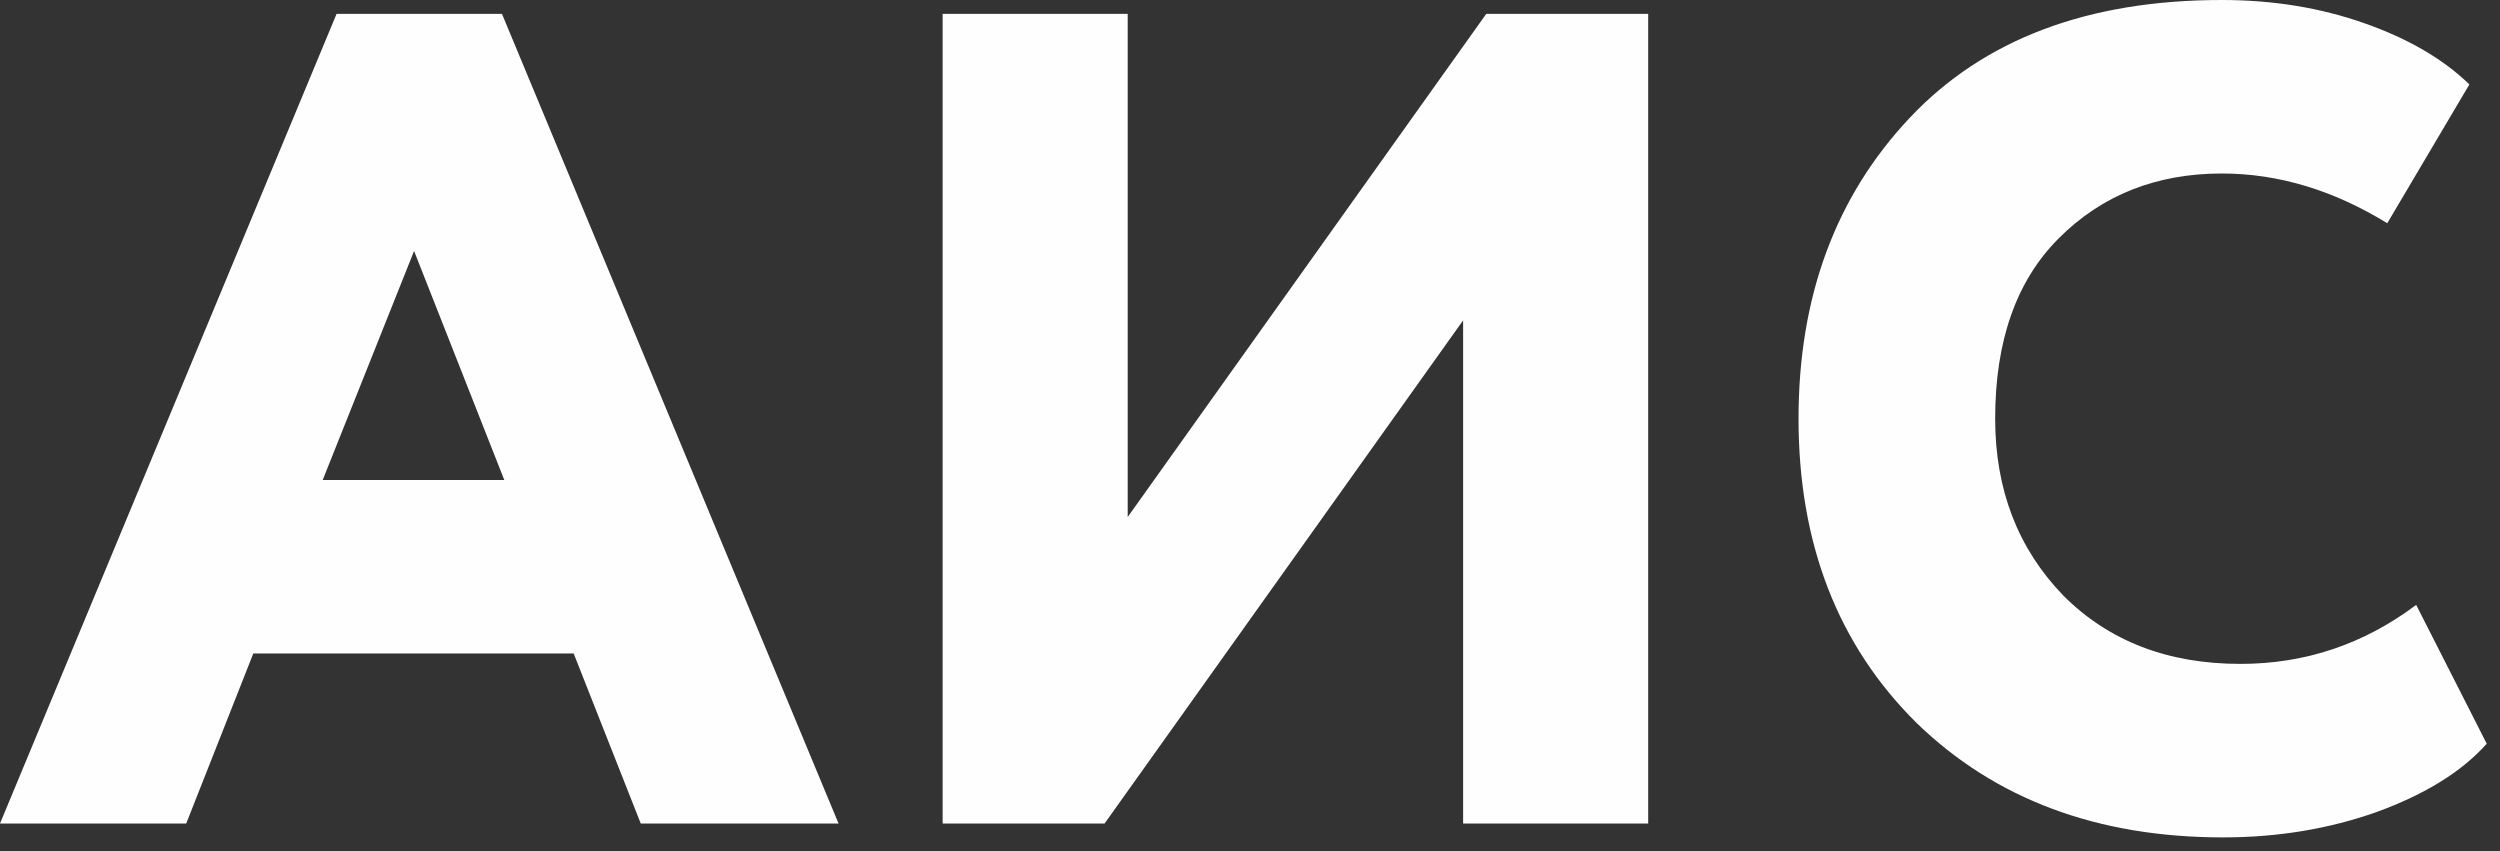 <?xml version="1.0" encoding="UTF-8"?> <svg xmlns="http://www.w3.org/2000/svg" width="138" height="47" viewBox="0 0 138 47" fill="none"><rect x="0" y="0" width="138" height="47" fill="#333333" stroke="none"/><path d="M10.279 45.458H0L18.579 0.766H27.709L46.288 45.458H35.37L31.667 36.072H13.982L10.279 45.458ZM27.837 26.496L22.857 13.854L17.813 26.496H27.837ZM80.764 17.685L60.973 45.458H52.034V0.766H62.249V28.539L82.041 0.766H90.98V45.458H80.764V17.685ZM133.373 33.39L137.267 41.052C135.905 42.585 133.884 43.84 131.202 44.819C128.563 45.756 125.733 46.224 122.711 46.224C115.773 46.224 110.133 44.117 105.792 39.904C101.45 35.605 99.279 30.007 99.279 23.111C99.279 16.387 101.323 10.853 105.409 6.512C109.495 2.171 115.241 0 122.647 0C125.456 0 128.074 0.425 130.5 1.277C132.926 2.128 134.863 3.255 136.31 4.661L131.777 12.322C128.797 10.492 125.754 9.577 122.647 9.577C119.029 9.577 116.028 10.768 113.645 13.152C111.304 15.493 110.133 18.812 110.133 23.111C110.133 27.027 111.389 30.284 113.9 32.88C116.411 35.392 119.668 36.647 123.669 36.647C127.244 36.647 130.478 35.562 133.373 33.39Z" fill="#FEFEFE"></path></svg> 